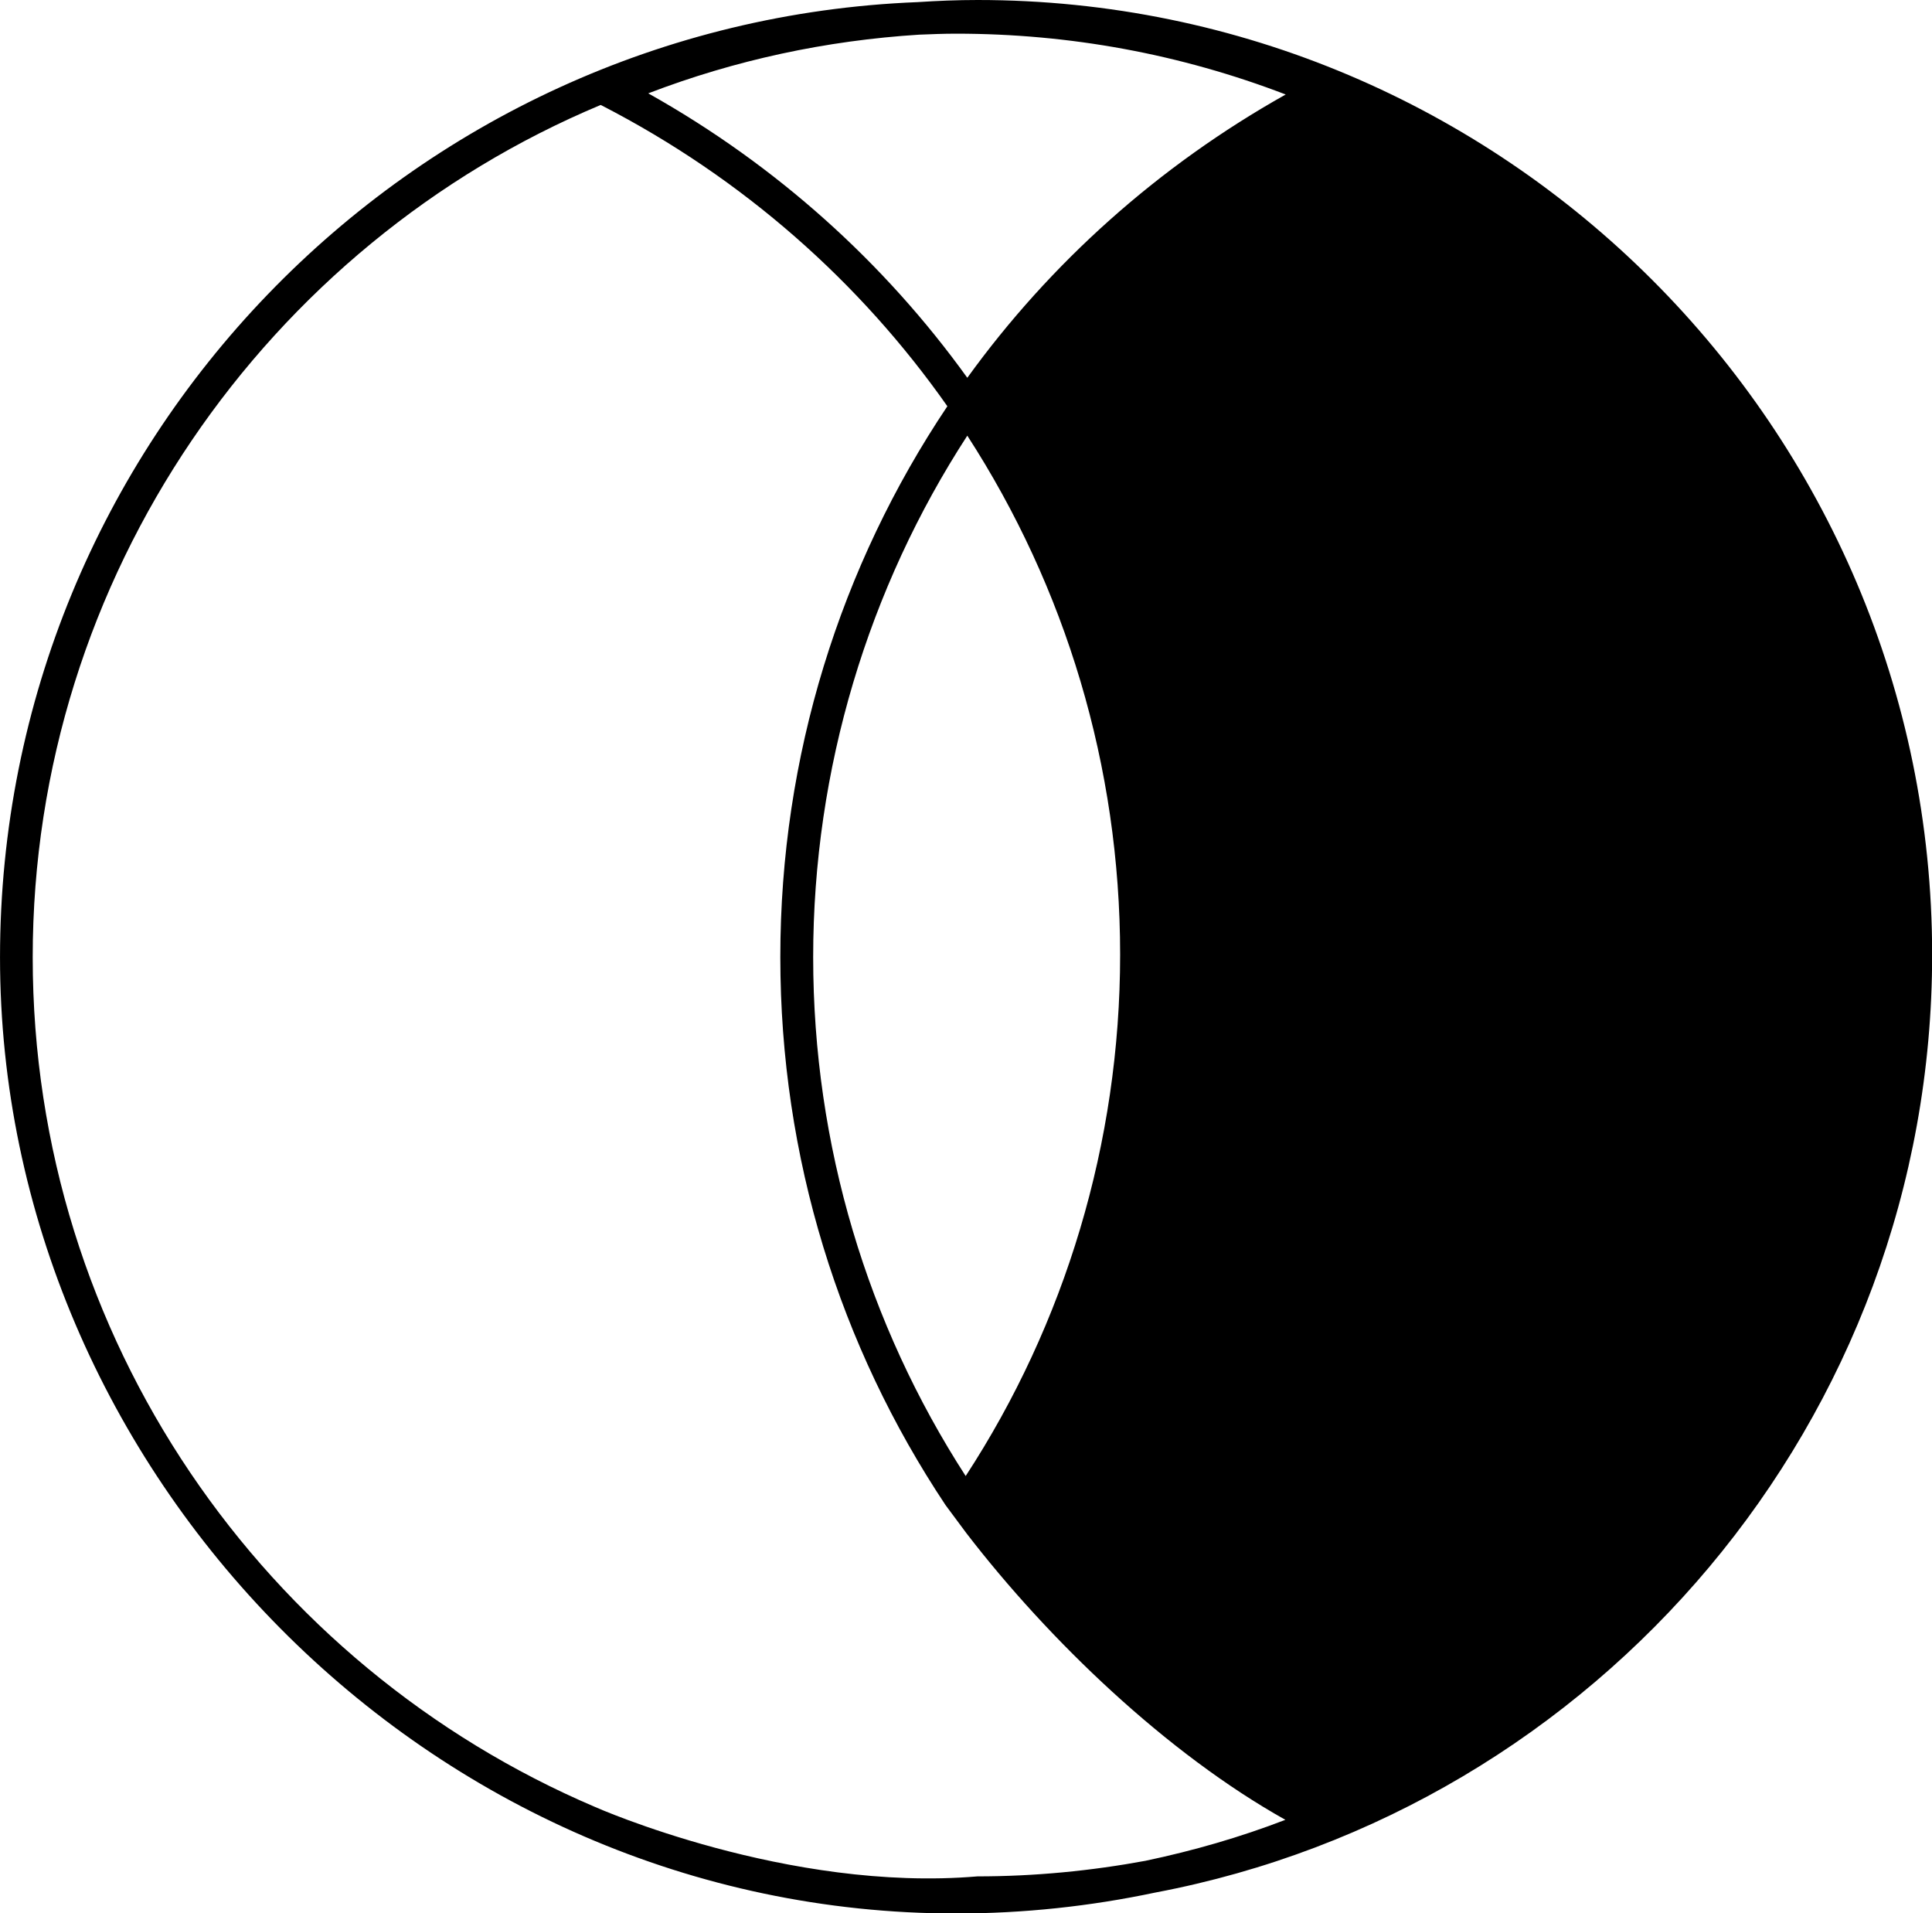 <svg xmlns="http://www.w3.org/2000/svg" id="Layer_1" width="41.7mm" height="41.29mm" viewBox="0 0 118.2 117.04"><path d="M59.81,0c-1.23,0-2.46,.05-3.68,.13C24.97,1.37,0,27.09,0,58.56s26.23,58.49,58.49,58.49c4.14,0,8.21-.44,12.19-1.28,27.02-5.11,47.53-28.88,47.53-57.38C118.2,26.19,92.01,0,59.81,0Zm10.31,113.82c-3.35,.62-6.8,.96-10.33,.96h.01c-11.61,.99-23.38-4.24-23.38-4.24C16.2,101.93,2,81.88,2,58.56S16.36,14.95,36.75,6.42l.1,.05c8.61,4.44,15.78,10.79,21.11,18.38-6.55,9.77-10.22,21.42-10.22,33.69s3.63,23.8,10.11,33.53l1.27,1.71c5.06,6.58,12.27,13.48,19.52,17.54-2.78,1.07-5.63,1.89-8.53,2.5ZM59.18,26.65c6,9.27,9.35,20.22,9.35,31.74s-3.38,22.6-9.45,31.9c-5.99-9.27-9.33-20.22-9.33-31.74s3.38-22.59,9.43-31.9Zm0-3.54c-5.06-7.03-11.67-13-19.52-17.4,5.32-2.04,10.88-3.23,16.58-3.59h.01c.74-.03,1.49-.06,2.24-.06,6.96,0,13.73,1.25,20.17,3.72-7.82,4.39-14.42,10.33-19.48,17.33Z"></path></svg>